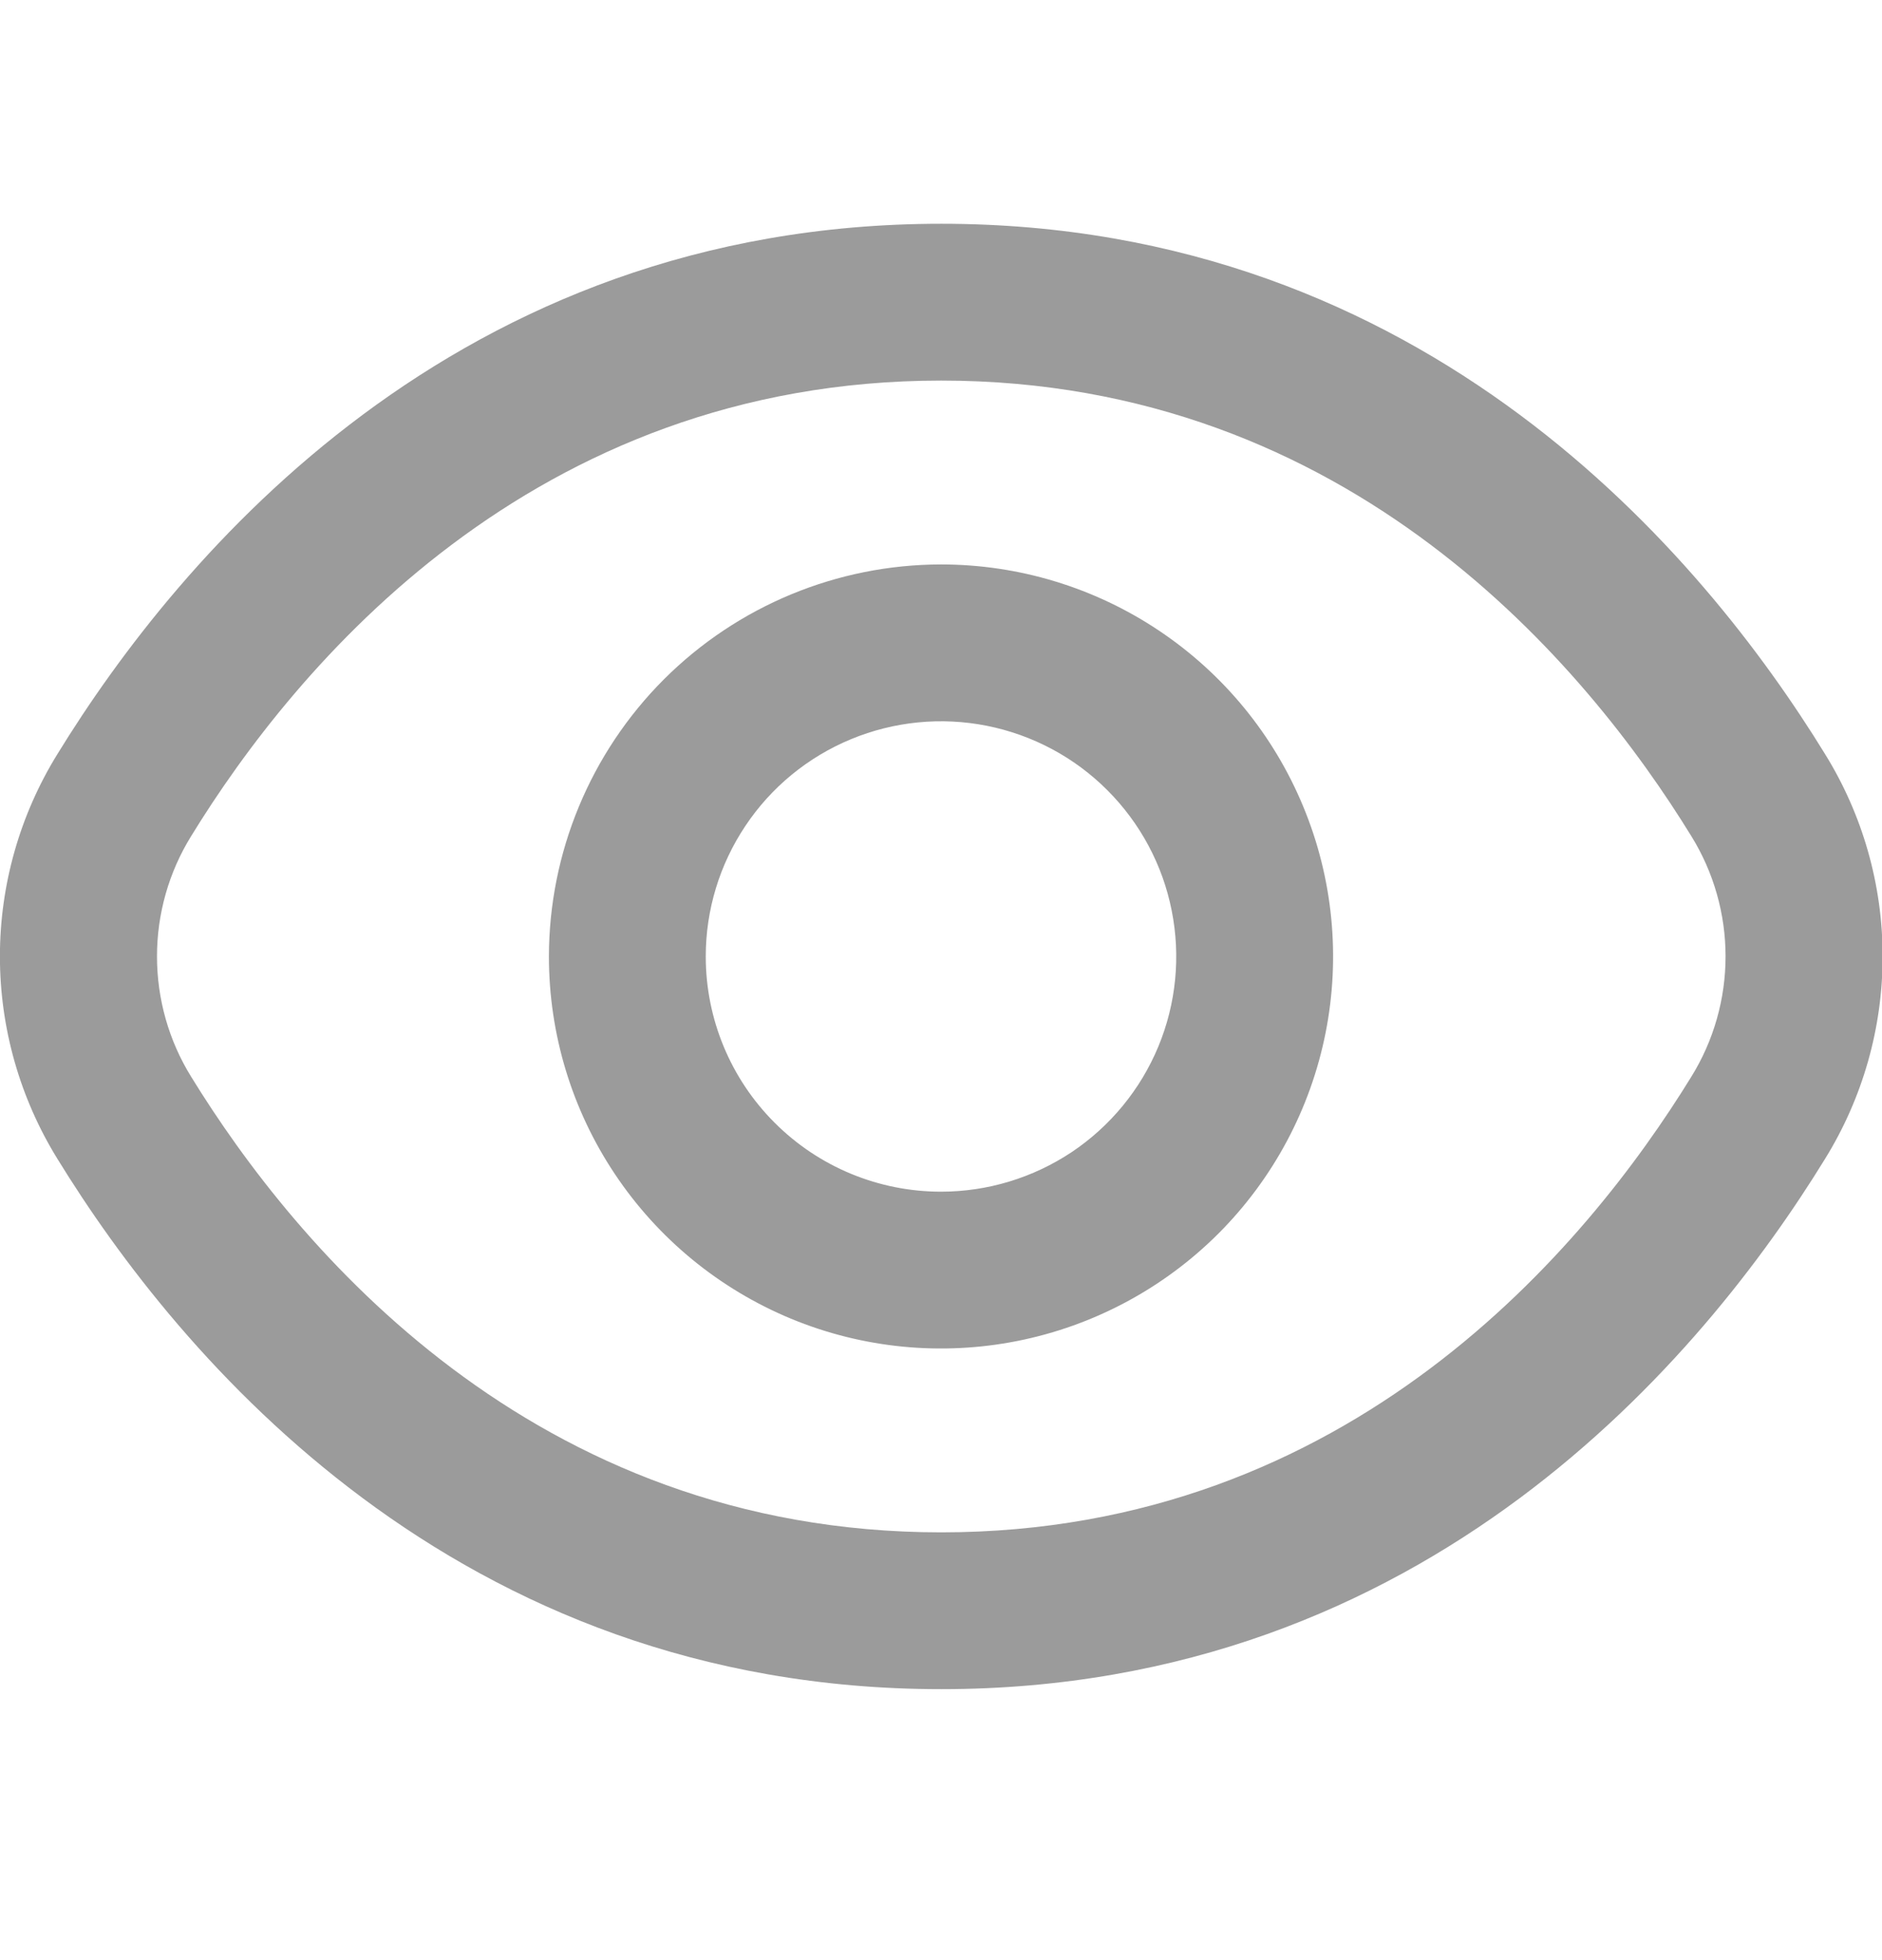 <svg width="24" height="25" viewBox="0 0 24 25" fill="none" xmlns="http://www.w3.org/2000/svg">
<g clip-path="url(#clip0_5172_20268)">
<path d="M0.732 9.618C2.283 7.092 5.811 2.854 12.003 2.854C18.195 2.854 21.723 7.092 23.274 9.618C23.754 10.393 24.008 11.287 24.008 12.198C24.008 13.11 23.754 14.004 23.274 14.78C21.723 17.305 18.195 21.544 12.003 21.544C5.811 21.544 2.283 17.305 0.732 14.78C0.253 14.004 -0.001 13.11 -0.001 12.198C-0.001 11.287 0.253 10.393 0.732 9.618ZM2.437 13.732C3.769 15.899 6.784 19.544 12.003 19.544C17.222 19.544 20.237 15.899 21.569 13.732C21.854 13.272 22.005 12.74 22.005 12.198C22.005 11.657 21.854 11.126 21.569 10.665C20.237 8.499 17.222 4.854 12.003 4.854C6.784 4.854 3.769 8.495 2.437 10.665C2.152 11.126 2.002 11.657 2.002 12.198C2.002 12.74 2.152 13.272 2.437 13.732Z" fill="#9B9B9B"/>
<path d="M12 7.199C12.989 7.199 13.956 7.492 14.778 8.042C15.6 8.591 16.241 9.372 16.619 10.286C16.998 11.199 17.097 12.205 16.904 13.175C16.711 14.145 16.235 15.036 15.536 15.735C14.836 16.434 13.945 16.91 12.975 17.103C12.005 17.296 11 17.197 10.087 16.819C9.173 16.44 8.392 15.799 7.843 14.977C7.293 14.155 7 13.188 7 12.199C7.002 10.874 7.529 9.603 8.466 8.665C9.404 7.728 10.674 7.201 12 7.199ZM12 15.199C12.593 15.199 13.173 15.023 13.667 14.694C14.16 14.364 14.545 13.895 14.772 13.347C14.999 12.799 15.058 12.196 14.942 11.614C14.827 11.032 14.541 10.498 14.121 10.078C13.702 9.658 13.167 9.373 12.585 9.257C12.003 9.141 11.4 9.201 10.852 9.428C10.304 9.655 9.835 10.039 9.506 10.533C9.176 11.026 9 11.606 9 12.199C9 12.995 9.316 13.758 9.879 14.32C10.441 14.883 11.204 15.199 12 15.199Z" fill="#9B9B9B"/>
</g>
<defs>
<clipPath id="clip0_5172_20268">
<rect width="24" height="24" fill="white" transform="matrix(-1 0 0 1 24 0.199)"/>
</clipPath>
</defs>
</svg>
